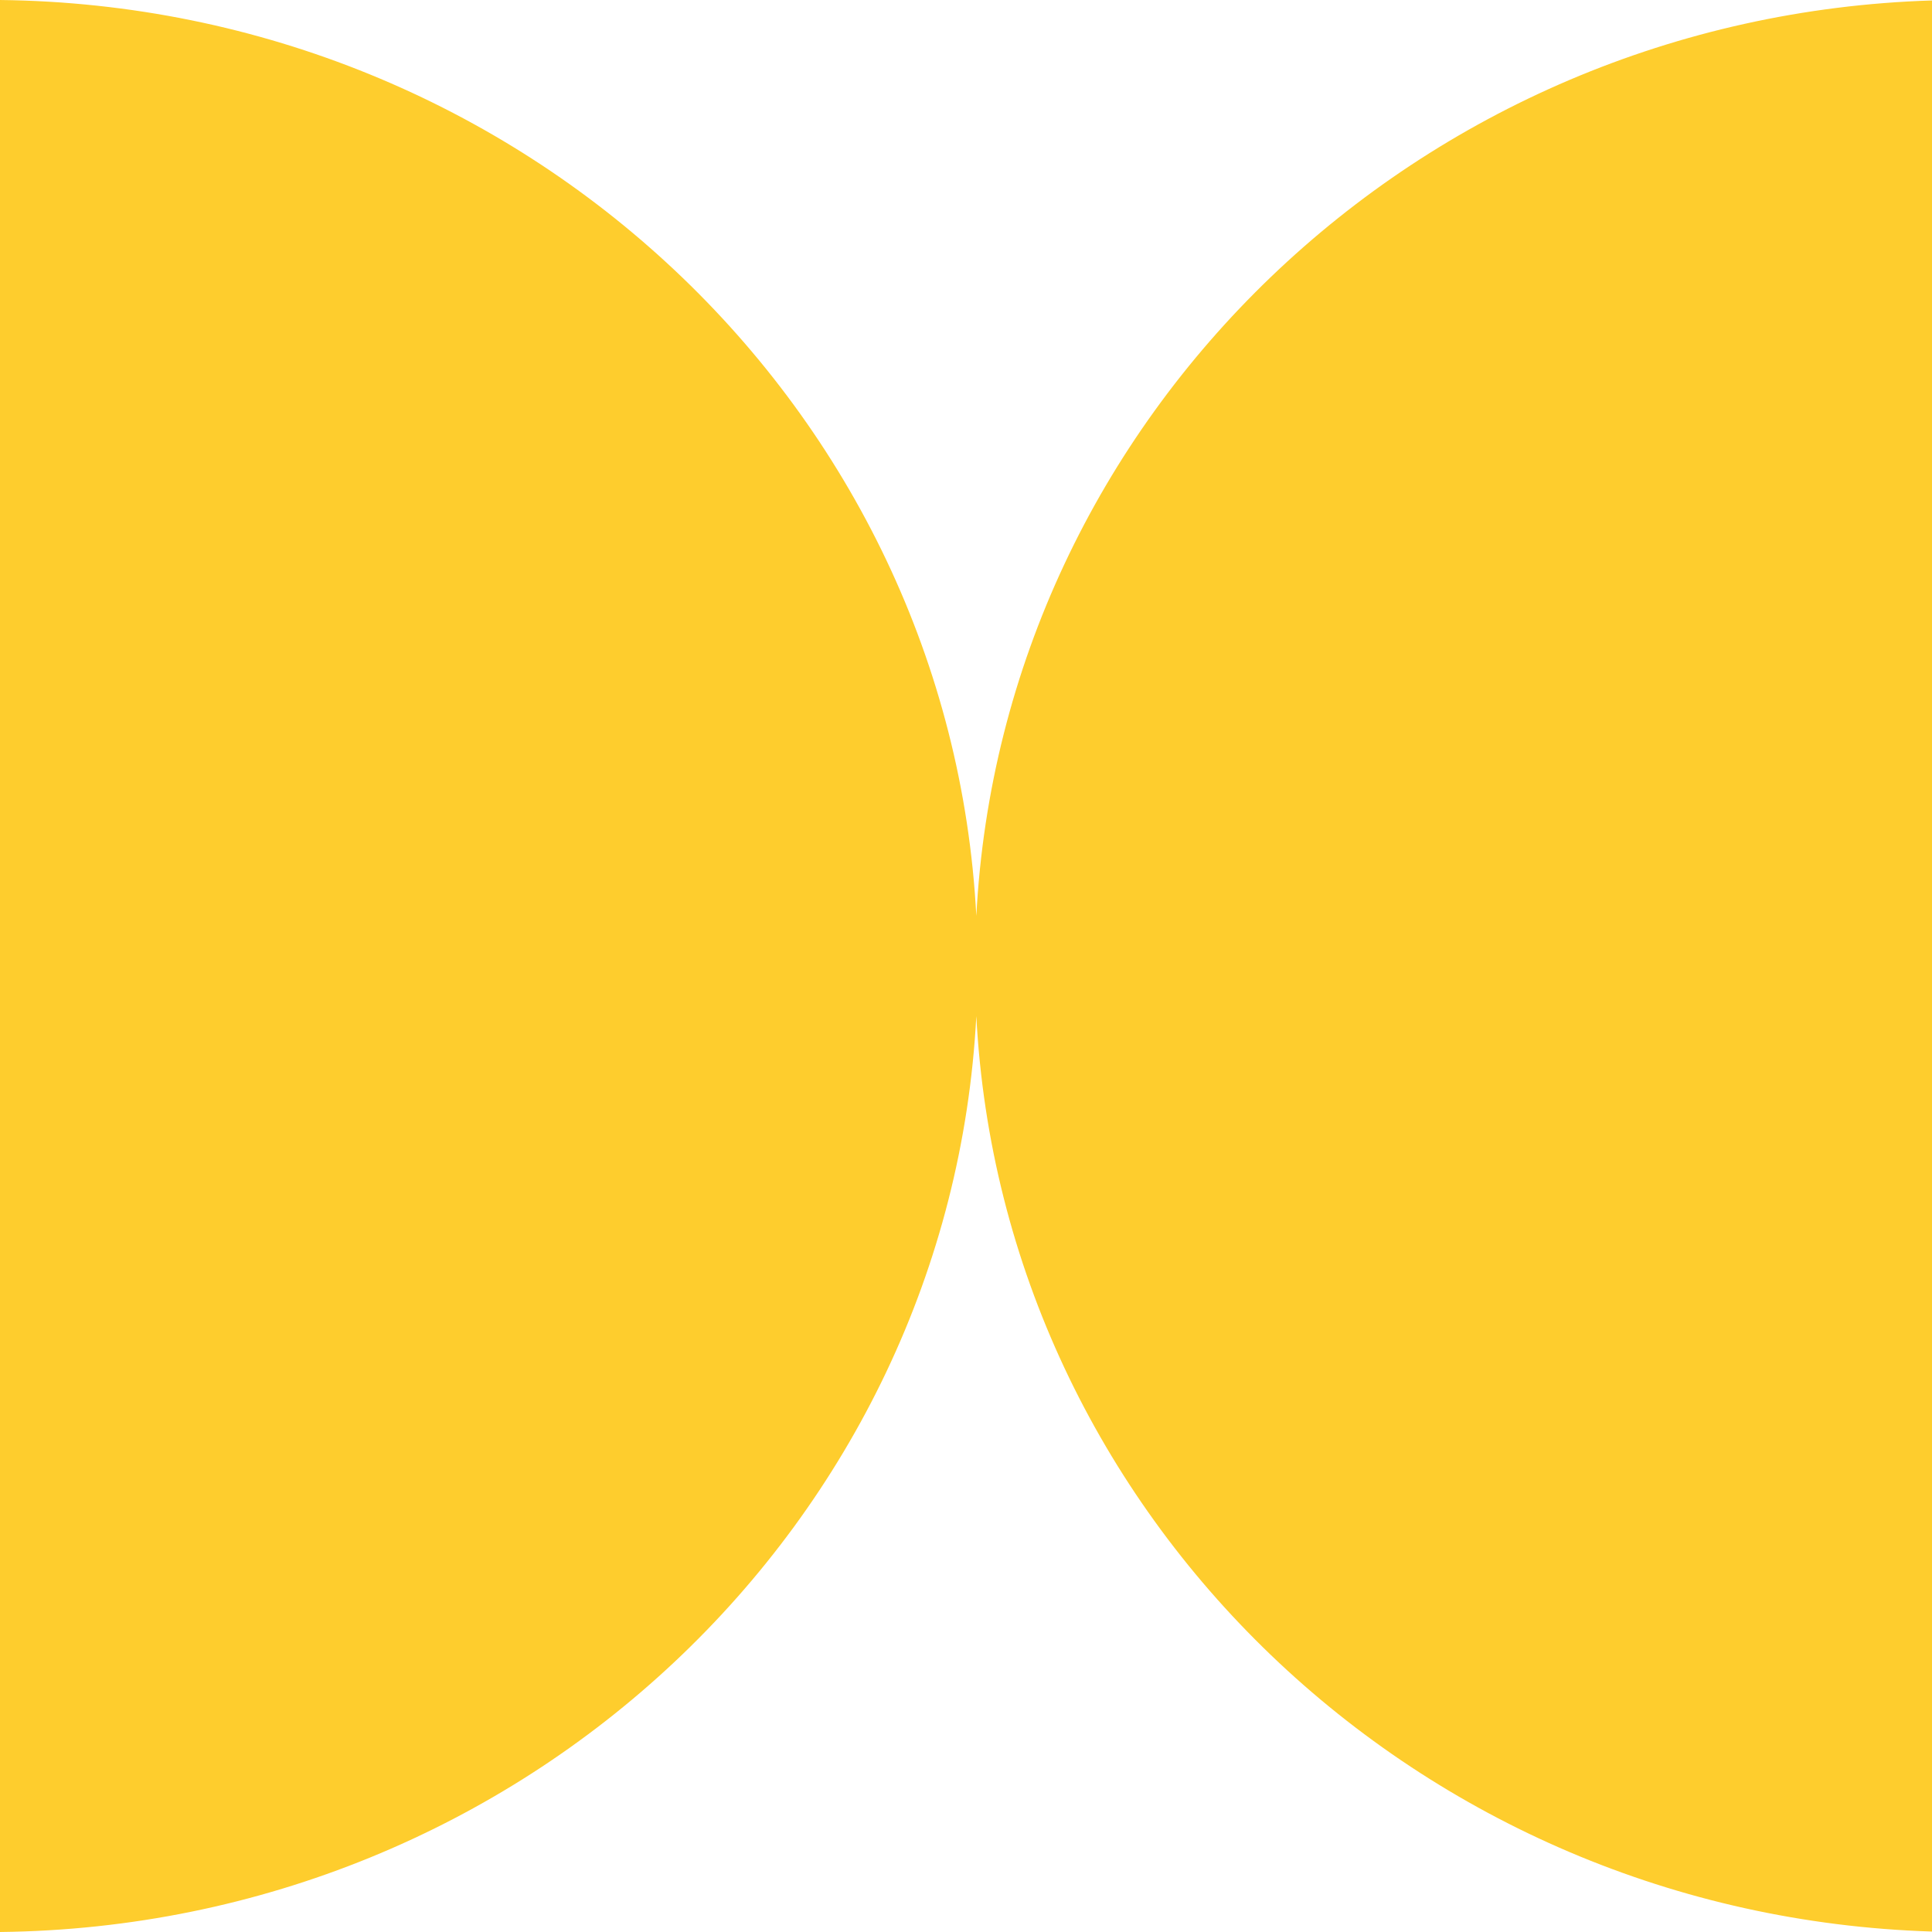 <svg width="56" height="56" viewBox="0 0 56 56" fill="none" xmlns="http://www.w3.org/2000/svg">
<path fill-rule="evenodd" clip-rule="evenodd" d="M28.299 29.452C27.531 44.134 15.184 55.829 0 56V0C15.184 0.171 27.531 11.866 28.299 26.548C29.057 12.06 41.092 0.48 56 0.013V55.987C41.092 55.52 29.057 43.94 28.299 29.452Z" fill="#FECD2D"/>
</svg>
